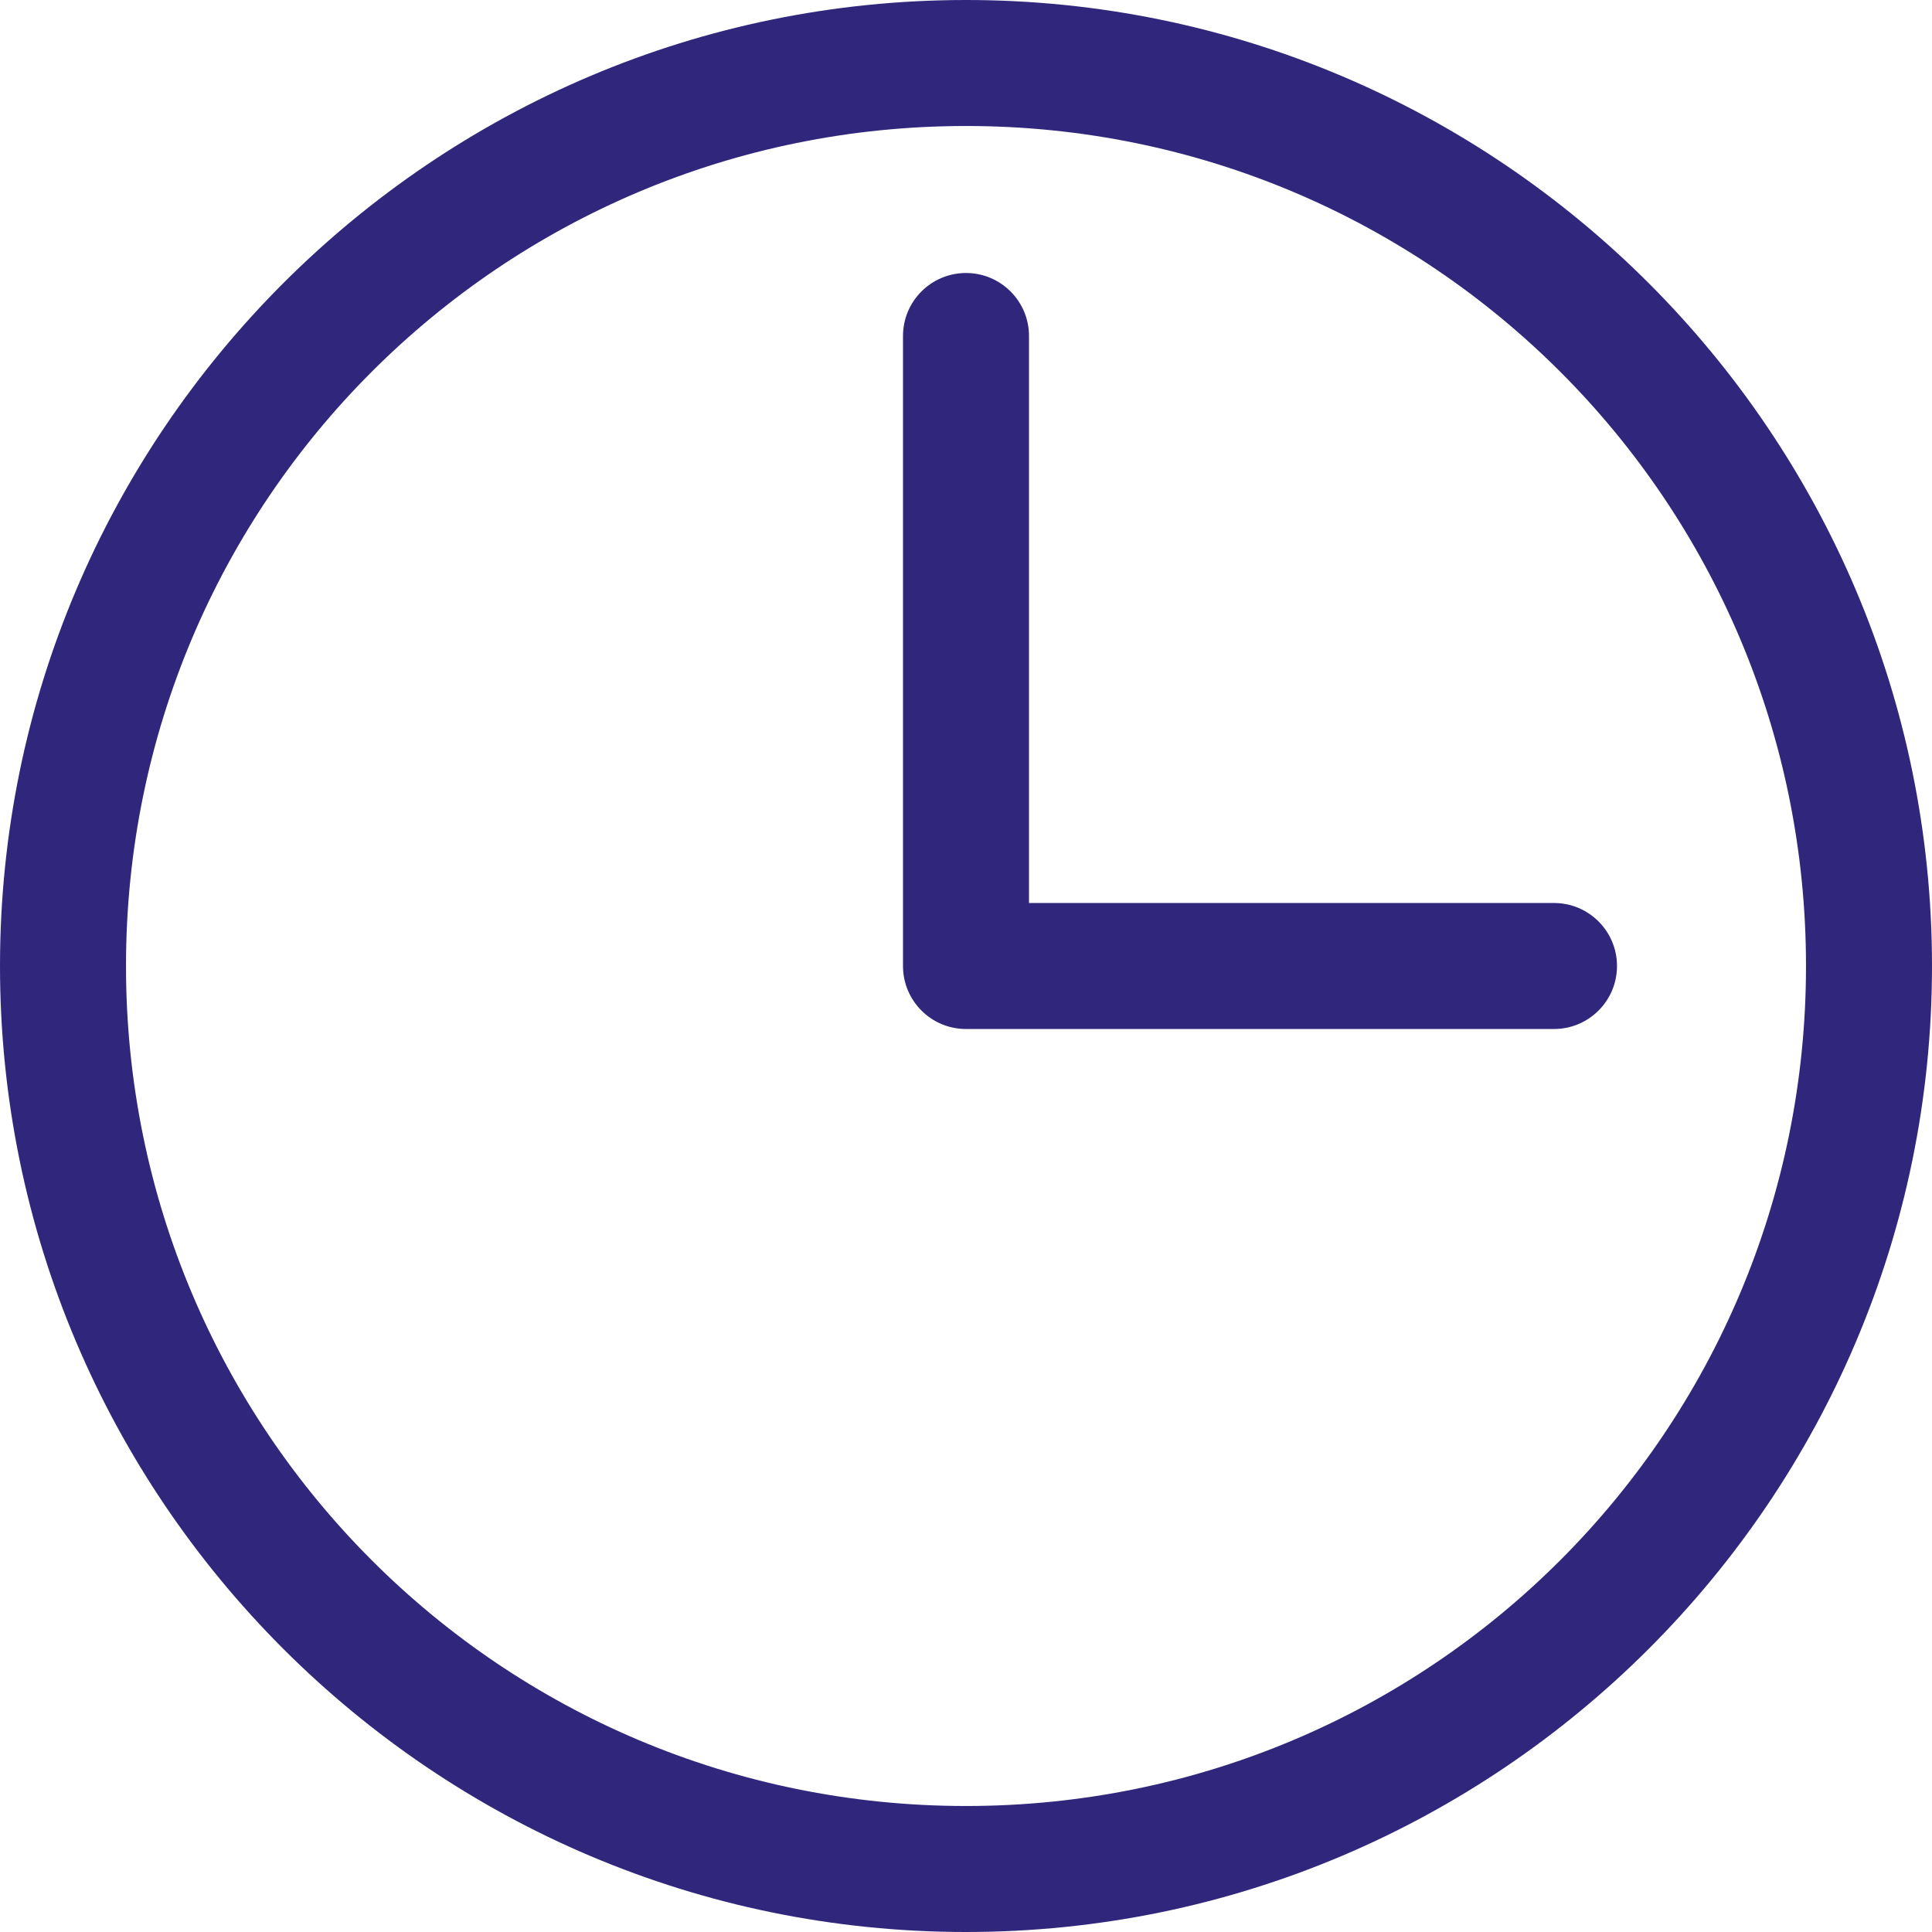 <svg width="92" height="92" viewBox="0 0 92 92" fill="none" xmlns="http://www.w3.org/2000/svg">
<path d="M46 0C20.631 0 0 20.631 0 46C0 71.37 20.631 92 46 92C71.37 92 92 71.37 92 46C92 20.631 71.37 0 46 0ZM46 6C68.127 6 86 23.873 86 46C86 68.127 68.127 86 46 86C23.873 86 6 68.127 6 46C6 23.873 23.873 6 46 6ZM46 13C44.343 13 43 14.343 43 16V46C43 47.657 44.343 49 46 49H74C75.657 49 77 47.657 77 46C77 44.343 75.657 43 74 43H49V16C49 14.343 47.657 13 46 13Z" fill="#30277D"/>
</svg>
